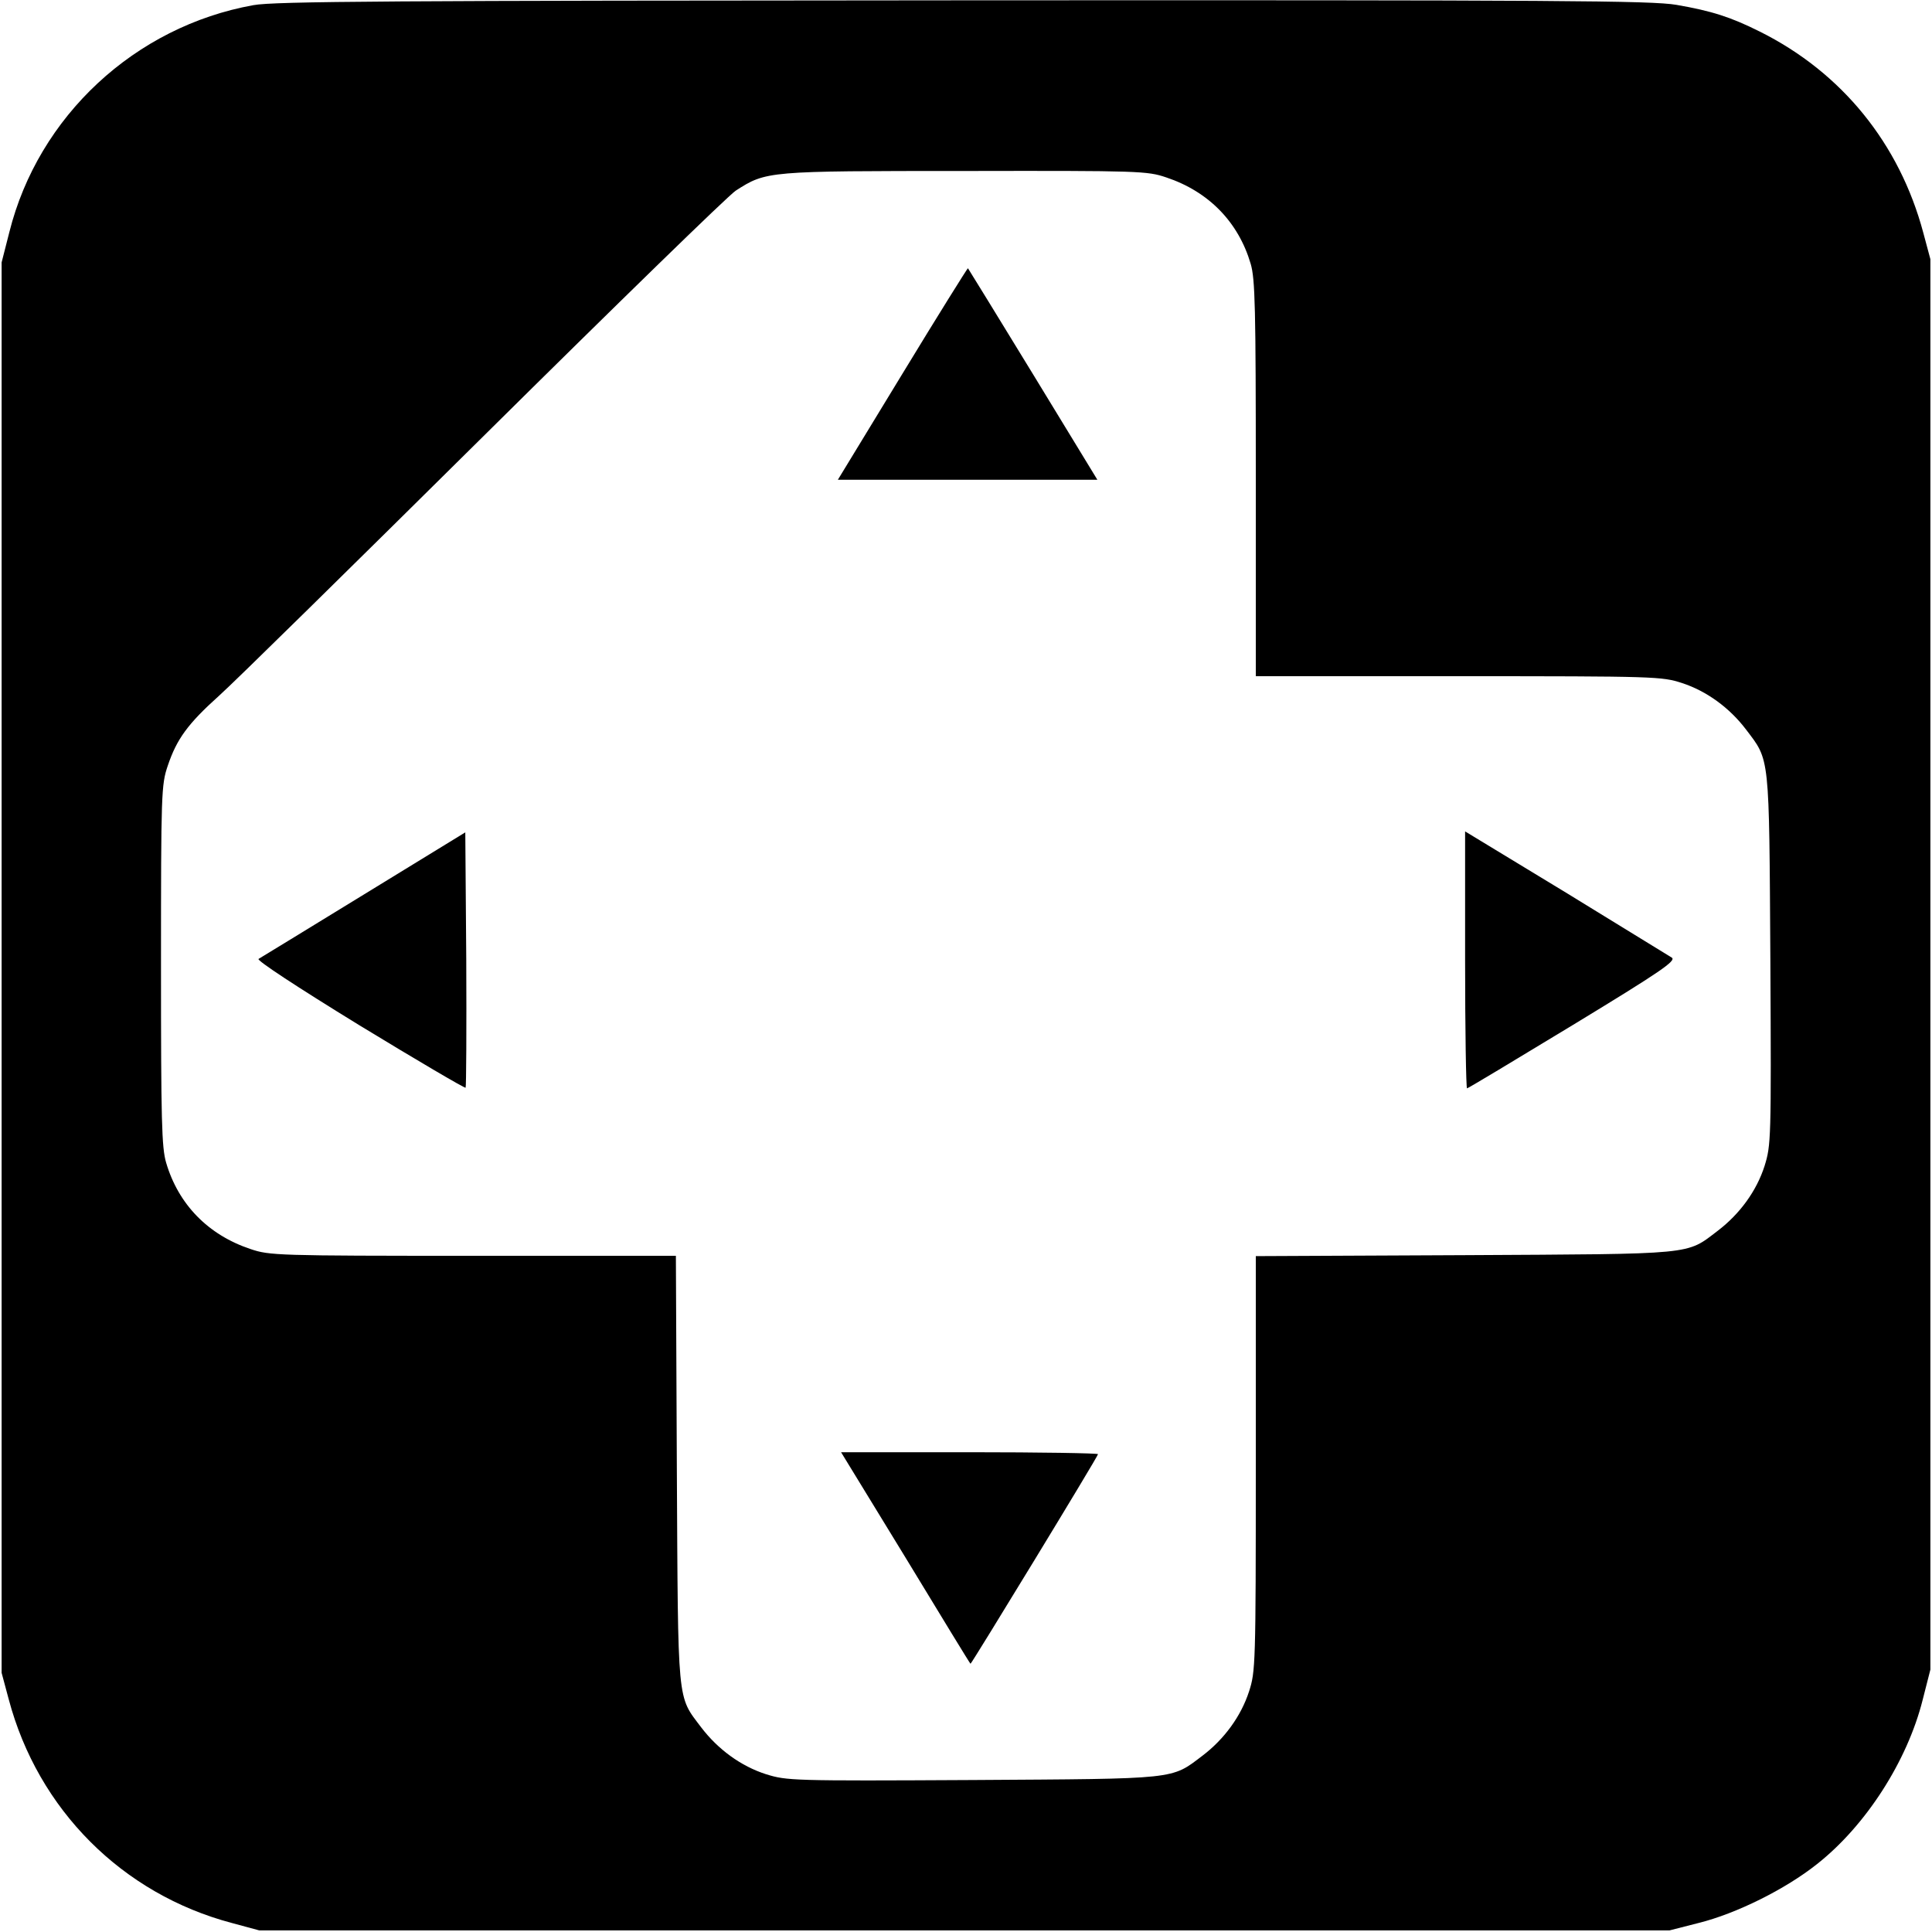 <?xml version="1.0" standalone="no"?>
<!DOCTYPE svg PUBLIC "-//W3C//DTD SVG 20010904//EN"
 "http://www.w3.org/TR/2001/REC-SVG-20010904/DTD/svg10.dtd">
<svg version="1.0" xmlns="http://www.w3.org/2000/svg"
 width="600pt" height="600pt" viewBox="0 0 600 600"
 preserveAspectRatio="xMidYMid meet">
<g transform="translate(0,600) scale(0.1,-0.1)"
fill="#000000" stroke="none">
<path d="M787 5984 c-368 -66 -668 -345 -758 -705 l-24 -94 0 -2190 0 -2190
22 -82 c91 -343 353 -605 693 -695 l85 -23 2190 0 2190 0 90 23 c117 29 270
105 368 183 151 119 280 319 328 510 l24 94 0 2190 0 2190 -22 82 c-74 277
-253 498 -508 625 -90 45 -149 64 -259 83 -78 13 -351 15 -2215 14 -1778 -1
-2139 -3 -2204 -15z m2835 -535 c132 -44 224 -139 262 -268 14 -47 16 -136 16
-668 l0 -613 630 0 c612 0 631 -1 693 -21 77 -25 148 -77 199 -144 75 -99 72
-73 76 -715 3 -562 2 -576 -18 -641 -25 -78 -77 -149 -145 -201 -100 -76 -64
-72 -787 -76 l-648 -3 0 -644 c0 -627 -1 -646 -21 -708 -25 -77 -77 -148 -144
-199 -99 -75 -73 -72 -715 -76 -562 -3 -576 -2 -641 18 -78 25 -149 77 -201
145 -76 101 -72 62 -76 803 l-3 662 -630 0 c-610 0 -632 1 -691 21 -132 44
-224 139 -262 268 -14 47 -16 131 -16 613 0 538 1 561 21 620 28 83 62 130
160 218 46 41 416 405 824 809 407 403 758 745 780 759 95 61 97 61 713 61
543 1 565 0 624 -20z"/>
<path d="M2803 4840 l-201 -330 403 0 403 0 -200 328 c-110 180 -201 328 -202
329 -1 1 -93 -146 -203 -327z"/>
<path d="M1130 3222 c-173 -106 -320 -196 -327 -200 -7 -4 116 -85 313 -206
179 -109 327 -196 330 -194 2 3 3 182 2 399 l-3 394 -315 -193z"/>
<path d="M4550 3019 c0 -219 3 -399 6 -399 3 0 151 89 329 197 273 166 321
199 307 209 -10 6 -158 97 -329 202 l-313 190 0 -399z"/>
<path d="M2812 1163 c110 -181 200 -329 202 -330 2 -2 396 644 396 651 0 3
-180 6 -399 6 l-399 0 200 -327z"/>
</g>
</svg>
